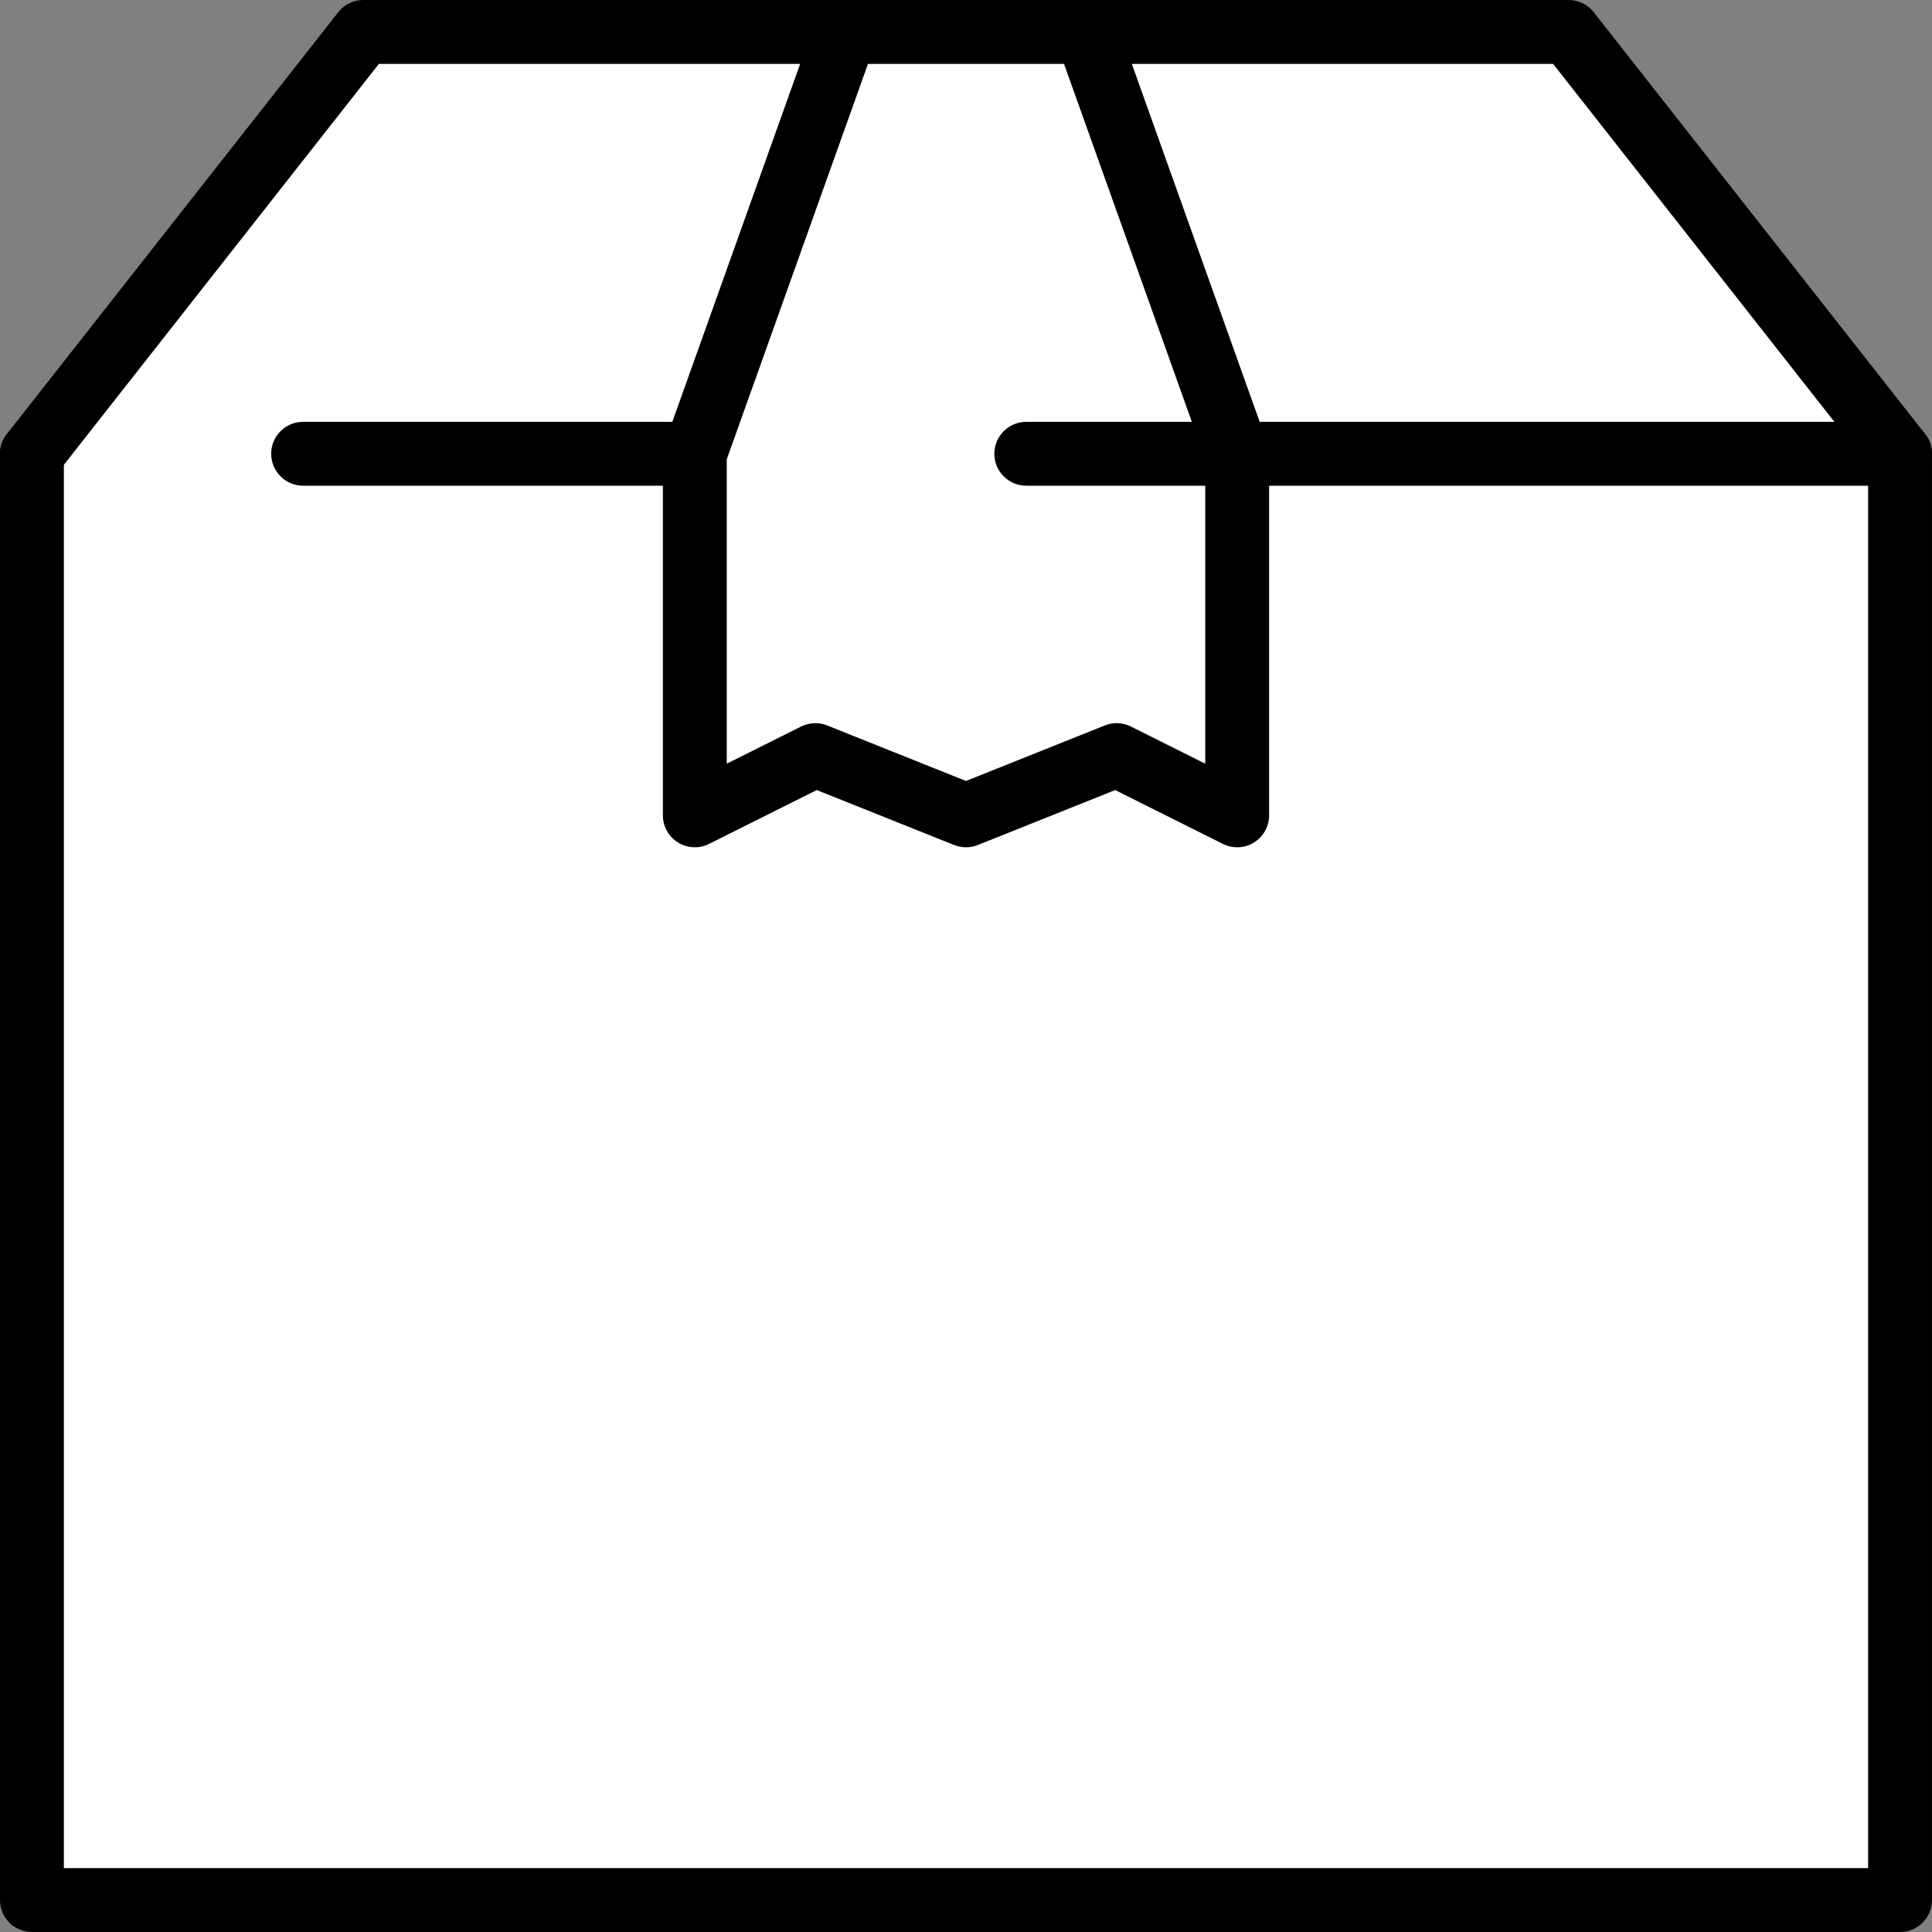 <?xml version="1.0" encoding="utf-8"?>
<!-- Generator: Adobe Illustrator 27.7.0, SVG Export Plug-In . SVG Version: 6.00 Build 0)  -->
<svg version="1.1" id="Layer_1" xmlns="http://www.w3.org/2000/svg" xmlns:xlink="http://www.w3.org/1999/xlink" x="0px" y="0px"
	 viewBox="0 0 148.234 148.234" enable-background="new 0 0 148.234 148.234" xml:space="preserve">
<rect x="0" y="0" width="148.234" height="148.234" fill="#808080" stroke="none"/>
<g>
	<polygon fill="#FFFFFF" points="27.865,2.771 2.025,34.445 2.303,145.861 144.837,145.583 145.115,35.557 119.554,2.493 	"/>
	<g id="package_2_">
		<path d="M145.786,37.266c-0.727,0-1.445-0.321-1.929-0.937L119.163,4.901H29.071L4.376,36.33c-0.835,1.064-2.376,1.25-3.44,0.413
			c-1.064-0.836-1.249-2.376-0.413-3.44l25.43-32.366C26.418,0.345,27.128,0,27.88,0h92.473c0.752,0,1.462,0.345,1.926,0.937
			l25.431,32.366c0.836,1.064,0.65,2.604-0.413,3.44C146.848,37.095,146.315,37.266,145.786,37.266z"/>
		<path d="M145.784,148.234H2.45c-1.353,0-2.45-1.097-2.45-2.45V34.816c0-1.353,1.097-2.45,2.45-2.45s2.45,1.097,2.45,2.45v108.518
			h138.433V37.266h-48.41c-1.353,0-2.45-1.097-2.45-2.45s1.097-2.45,2.45-2.45h50.86c1.354,0,2.45,1.097,2.45,2.45v110.968
			C148.234,147.137,147.137,148.234,145.784,148.234z"/>
		<path d="M53.311,37.266H23.257c-1.353,0-2.45-1.097-2.45-2.45s1.097-2.45,2.45-2.45h30.054c1.353,0,2.45,1.097,2.45,2.45
			S54.664,37.266,53.311,37.266z"/>
		<g>
			<path d="M94.923,65.008c-0.375,0-0.75-0.086-1.096-0.259l-8.263-4.131l-10.538,4.215c-0.584,0.233-1.235,0.233-1.819,0
				l-10.538-4.215l-8.263,4.131c-0.759,0.379-1.661,0.339-2.384-0.107c-0.722-0.446-1.162-1.235-1.162-2.084V34.816
				c0-0.281,0.048-0.56,0.143-0.824L62.562,1.626c0.456-1.273,1.857-1.938,3.131-1.483S67.632,2,67.177,3.275L55.761,35.241v23.353
				l5.701-2.851c0.627-0.313,1.357-0.342,2.005-0.083l10.649,4.26l10.65-4.26c0.649-0.259,1.379-0.229,2.005,0.083l5.701,2.851
				V35.241L81.057,3.275C80.602,2,81.266,0.598,82.54,0.143c1.276-0.453,2.676,0.209,3.131,1.483L97.23,33.992
				c0.095,0.265,0.143,0.543,0.143,0.824v27.742c0,0.849-0.44,1.638-1.162,2.084C95.818,64.885,95.371,65.008,94.923,65.008z"/>
			<path d="M94.923,37.266H78.741c-1.353,0-2.45-1.097-2.45-2.45s1.097-2.45,2.45-2.45h16.183c1.353,0,2.45,1.097,2.45,2.45
				S96.276,37.266,94.923,37.266z"/>
		</g>
	</g>
</g>
</svg>
